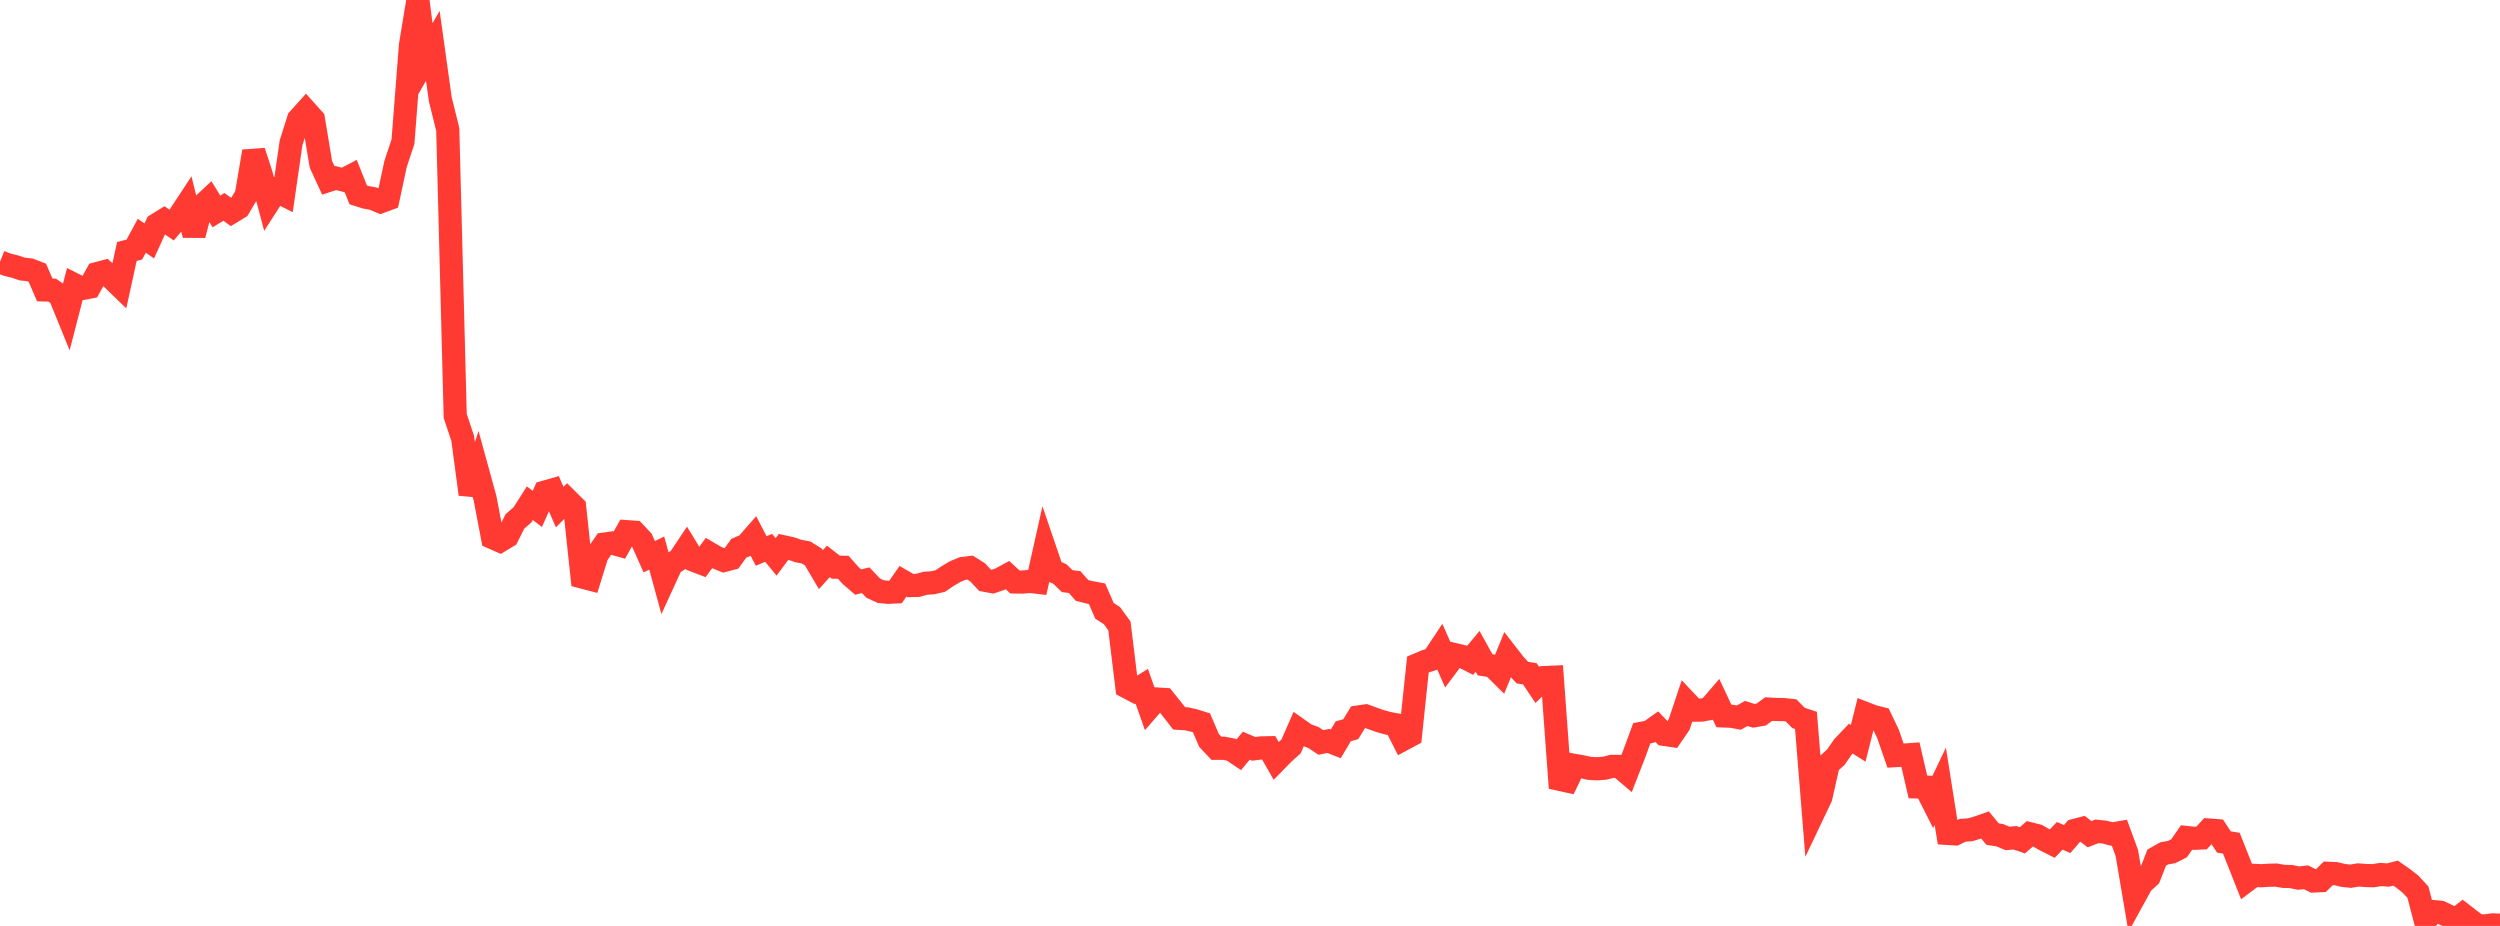 <?xml version="1.0" standalone="no"?>
<!DOCTYPE svg PUBLIC "-//W3C//DTD SVG 1.1//EN" "http://www.w3.org/Graphics/SVG/1.1/DTD/svg11.dtd">

<svg width="135" height="50" viewBox="0 0 135 50" preserveAspectRatio="none" 
  xmlns="http://www.w3.org/2000/svg"
  xmlns:xlink="http://www.w3.org/1999/xlink">


<polyline points="0.0, 14.137 0.403, 14.298 0.806, 14.394 1.209, 14.53 1.612, 14.57 2.015, 14.726 2.418, 15.657 2.821, 15.669 3.224, 15.949 3.627, 16.937 4.03, 15.379 4.433, 15.583 4.836, 15.505 5.239, 14.775 5.642, 14.668 6.045, 15.034 6.448, 15.424 6.851, 13.58 7.254, 13.478 7.657, 12.73 8.06, 13.014 8.463, 12.129 8.866, 11.88 9.269, 12.152 9.672, 11.675 10.075, 11.061 10.478, 12.694 10.881, 11.14 11.284, 10.763 11.687, 11.418 12.09, 11.172 12.493, 11.462 12.896, 11.217 13.299, 10.537 13.701, 8.178 14.104, 9.418 14.507, 10.937 14.91, 10.311 15.313, 10.512 15.716, 7.718 16.119, 6.441 16.522, 5.993 16.925, 6.442 17.328, 8.87 17.731, 9.746 18.134, 9.615 18.537, 9.718 18.94, 9.508 19.343, 10.524 19.746, 10.651 20.149, 10.726 20.552, 10.895 20.955, 10.745 21.358, 8.863 21.761, 7.649 22.164, 2.45 22.567, 0.0 22.97, 3.174 23.373, 2.475 23.776, 5.364 24.179, 6.988 24.582, 22.461 24.985, 23.668 25.388, 26.69 25.791, 25.449 26.194, 26.913 26.597, 29.031 27.0, 29.209 27.403, 28.964 27.806, 28.156 28.209, 27.806 28.612, 27.174 29.015, 27.481 29.418, 26.575 29.821, 26.46 30.224, 27.383 30.627, 26.977 31.03, 27.377 31.433, 31.156 31.836, 31.262 32.239, 29.966 32.642, 29.379 33.045, 29.323 33.448, 29.436 33.851, 28.709 34.254, 28.738 34.657, 29.163 35.06, 30.062 35.463, 29.864 35.866, 31.338 36.269, 30.46 36.672, 30.204 37.075, 29.599 37.478, 30.257 37.881, 30.412 38.284, 29.867 38.687, 30.103 39.09, 30.265 39.493, 30.16 39.896, 29.606 40.299, 29.434 40.701, 28.975 41.104, 29.752 41.507, 29.584 41.91, 30.071 42.313, 29.529 42.716, 29.617 43.119, 29.758 43.522, 29.83 43.925, 30.08 44.328, 30.763 44.731, 30.316 45.134, 30.629 45.537, 30.633 45.94, 31.086 46.343, 31.432 46.746, 31.332 47.149, 31.756 47.552, 31.944 47.955, 31.986 48.358, 31.967 48.761, 31.39 49.164, 31.621 49.567, 31.61 49.97, 31.494 50.373, 31.469 50.776, 31.374 51.179, 31.104 51.582, 30.865 51.985, 30.699 52.388, 30.651 52.791, 30.906 53.194, 31.336 53.597, 31.412 54.0, 31.273 54.403, 31.054 54.806, 31.426 55.209, 31.432 55.612, 31.396 56.015, 31.442 56.418, 29.64 56.821, 30.82 57.224, 30.989 57.627, 31.38 58.03, 31.432 58.433, 31.886 58.836, 31.986 59.239, 32.061 59.642, 32.985 60.045, 33.245 60.448, 33.798 60.851, 37.096 61.254, 37.308 61.657, 37.06 62.06, 38.209 62.463, 37.745 62.866, 37.771 63.269, 38.273 63.672, 38.79 64.075, 38.817 64.478, 38.906 64.881, 39.033 65.284, 39.977 65.687, 40.407 66.09, 40.406 66.493, 40.485 66.896, 40.754 67.299, 40.269 67.701, 40.438 68.104, 40.386 68.507, 40.378 68.91, 41.081 69.313, 40.669 69.716, 40.31 70.119, 39.391 70.522, 39.675 70.925, 39.826 71.328, 40.093 71.731, 40.01 72.134, 40.168 72.537, 39.488 72.94, 39.378 73.343, 38.718 73.746, 38.659 74.149, 38.805 74.552, 38.946 74.955, 39.057 75.358, 39.133 75.761, 39.929 76.164, 39.713 76.567, 35.886 76.97, 35.715 77.373, 35.586 77.776, 34.981 78.179, 35.895 78.582, 35.357 78.985, 35.452 79.388, 35.659 79.791, 35.173 80.194, 35.9 80.597, 35.963 81.0, 36.361 81.403, 35.37 81.806, 35.887 82.209, 36.321 82.612, 36.386 83.015, 36.987 83.418, 36.588 83.821, 36.57 84.224, 42.084 84.627, 42.172 85.03, 41.332 85.433, 41.403 85.836, 41.493 86.239, 41.514 86.642, 41.486 87.045, 41.384 87.448, 41.387 87.851, 41.73 88.254, 40.695 88.657, 39.597 89.06, 39.519 89.463, 39.235 89.866, 39.657 90.269, 39.717 90.672, 39.127 91.075, 37.922 91.478, 38.349 91.881, 38.346 92.284, 38.27 92.687, 37.802 93.09, 38.662 93.493, 38.677 93.896, 38.751 94.299, 38.526 94.701, 38.654 95.104, 38.587 95.507, 38.289 95.91, 38.313 96.313, 38.317 96.716, 38.361 97.119, 38.768 97.522, 38.901 97.925, 43.895 98.328, 43.046 98.731, 41.254 99.134, 40.889 99.537, 40.309 99.94, 39.885 100.343, 40.14 100.746, 38.533 101.149, 38.689 101.552, 38.791 101.955, 39.636 102.358, 40.804 102.761, 40.78 103.164, 40.75 103.567, 42.496 103.97, 42.506 104.373, 43.302 104.776, 42.458 105.179, 45.006 105.582, 45.031 105.985, 44.835 106.388, 44.808 106.791, 44.689 107.194, 44.55 107.597, 45.04 108.0, 45.105 108.403, 45.276 108.806, 45.241 109.209, 45.377 109.612, 45.024 110.015, 45.124 110.418, 45.355 110.821, 45.557 111.224, 45.134 111.627, 45.309 112.03, 44.843 112.433, 44.737 112.836, 45.047 113.239, 44.891 113.642, 44.933 114.045, 45.038 114.448, 44.969 114.851, 46.068 115.254, 48.444 115.657, 47.709 116.06, 47.341 116.463, 46.31 116.866, 46.082 117.269, 46.011 117.672, 45.806 118.075, 45.225 118.478, 45.268 118.881, 45.252 119.284, 44.821 119.687, 44.852 120.09, 45.467 120.493, 45.531 120.896, 46.549 121.299, 47.57 121.701, 47.269 122.104, 47.29 122.507, 47.263 122.91, 47.254 123.313, 47.323 123.716, 47.333 124.119, 47.418 124.522, 47.373 124.925, 47.574 125.328, 47.555 125.731, 47.158 126.134, 47.177 126.537, 47.274 126.94, 47.315 127.343, 47.247 127.746, 47.277 128.149, 47.289 128.552, 47.223 128.955, 47.253 129.358, 47.149 129.761, 47.426 130.164, 47.742 130.567, 48.175 130.97, 49.717 131.373, 49.222 131.776, 49.26 132.179, 49.447 132.582, 49.687 132.985, 49.374 133.388, 49.686 133.791, 49.988 134.194, 50.0 134.597, 49.945 135.0, 49.955" fill="none" stroke="#ff3a33" stroke-width="1.25"/>

</svg>